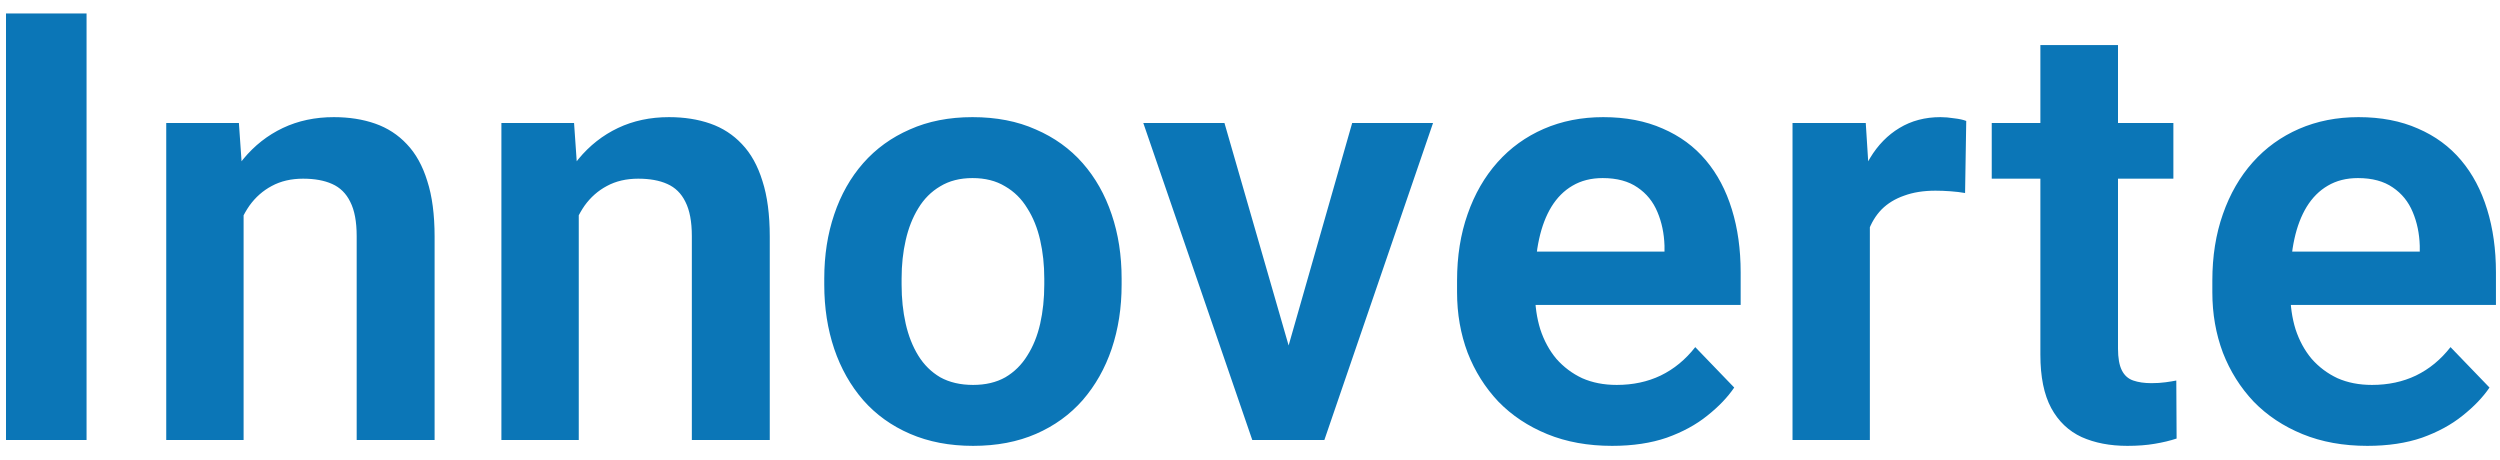 <svg width="125" height="23" viewBox="0 0 125 23" fill="none" xmlns="http://www.w3.org/2000/svg">
<path d="M4.328 0.672V22H0.3V0.672H4.328ZM12.18 9.534V22H8.312V6.15H11.945L12.18 9.534ZM11.565 13.504H10.422C10.432 12.352 10.588 11.307 10.891 10.369C11.193 9.432 11.618 8.626 12.165 7.952C12.722 7.278 13.381 6.761 14.143 6.399C14.904 6.038 15.754 5.857 16.691 5.857C17.453 5.857 18.142 5.965 18.757 6.18C19.372 6.395 19.899 6.736 20.339 7.205C20.788 7.674 21.13 8.289 21.364 9.051C21.608 9.803 21.73 10.73 21.73 11.834V22H17.834V11.805C17.834 11.082 17.727 10.511 17.512 10.091C17.307 9.671 17.004 9.373 16.604 9.197C16.213 9.021 15.729 8.934 15.153 8.934C14.558 8.934 14.035 9.056 13.586 9.3C13.146 9.534 12.775 9.861 12.473 10.281C12.18 10.701 11.955 11.185 11.799 11.731C11.643 12.278 11.565 12.869 11.565 13.504ZM28.938 9.534V22H25.07V6.15H28.703L28.938 9.534ZM28.322 13.504H27.18C27.189 12.352 27.346 11.307 27.648 10.369C27.951 9.432 28.376 8.626 28.923 7.952C29.48 7.278 30.139 6.761 30.9 6.399C31.662 6.038 32.512 5.857 33.449 5.857C34.211 5.857 34.899 5.965 35.515 6.18C36.13 6.395 36.657 6.736 37.097 7.205C37.546 7.674 37.888 8.289 38.122 9.051C38.366 9.803 38.488 10.73 38.488 11.834V22H34.592V11.805C34.592 11.082 34.484 10.511 34.27 10.091C34.065 9.671 33.762 9.373 33.361 9.197C32.971 9.021 32.487 8.934 31.911 8.934C31.315 8.934 30.793 9.056 30.344 9.3C29.904 9.534 29.533 9.861 29.23 10.281C28.938 10.701 28.713 11.185 28.557 11.731C28.4 12.278 28.322 12.869 28.322 13.504ZM41.213 14.236V13.929C41.213 12.767 41.379 11.697 41.711 10.721C42.043 9.734 42.526 8.88 43.161 8.157C43.796 7.435 44.572 6.873 45.49 6.473C46.408 6.062 47.453 5.857 48.625 5.857C49.816 5.857 50.871 6.062 51.789 6.473C52.717 6.873 53.498 7.435 54.133 8.157C54.768 8.88 55.251 9.734 55.583 10.721C55.915 11.697 56.081 12.767 56.081 13.929V14.236C56.081 15.389 55.915 16.458 55.583 17.444C55.251 18.421 54.768 19.275 54.133 20.008C53.498 20.73 52.722 21.292 51.804 21.692C50.886 22.093 49.836 22.293 48.654 22.293C47.482 22.293 46.433 22.093 45.505 21.692C44.577 21.292 43.796 20.73 43.161 20.008C42.526 19.275 42.043 18.421 41.711 17.444C41.379 16.458 41.213 15.389 41.213 14.236ZM45.08 13.929V14.236C45.08 14.93 45.148 15.579 45.285 16.185C45.422 16.79 45.632 17.322 45.915 17.781C46.198 18.24 46.565 18.602 47.014 18.865C47.473 19.119 48.02 19.246 48.654 19.246C49.279 19.246 49.816 19.119 50.266 18.865C50.715 18.602 51.081 18.24 51.364 17.781C51.657 17.322 51.872 16.79 52.009 16.185C52.145 15.579 52.214 14.93 52.214 14.236V13.929C52.214 13.245 52.145 12.605 52.009 12.01C51.872 11.404 51.657 10.872 51.364 10.413C51.081 9.944 50.71 9.578 50.251 9.314C49.802 9.041 49.26 8.904 48.625 8.904C48 8.904 47.463 9.041 47.014 9.314C46.565 9.578 46.198 9.944 45.915 10.413C45.632 10.872 45.422 11.404 45.285 12.01C45.148 12.605 45.08 13.245 45.08 13.929ZM63.918 19.07L67.609 6.15H71.652L66.218 22H63.757L63.918 19.07ZM61.223 6.15L64.958 19.1L65.09 22H62.614L57.165 6.15H61.223ZM80.603 22.293C79.401 22.293 78.322 22.098 77.365 21.707C76.408 21.316 75.593 20.774 74.919 20.081C74.255 19.378 73.742 18.562 73.381 17.635C73.029 16.697 72.853 15.691 72.853 14.617V14.031C72.853 12.81 73.029 11.702 73.381 10.706C73.732 9.7 74.231 8.836 74.875 8.113C75.519 7.391 76.291 6.834 77.189 6.443C78.088 6.053 79.079 5.857 80.163 5.857C81.286 5.857 82.277 6.048 83.137 6.429C83.996 6.8 84.714 7.327 85.29 8.011C85.866 8.694 86.301 9.515 86.594 10.472C86.887 11.419 87.033 12.469 87.033 13.621V15.247H74.611V12.581H83.225V12.288C83.205 11.673 83.088 11.111 82.873 10.604C82.658 10.086 82.326 9.676 81.877 9.373C81.428 9.061 80.847 8.904 80.134 8.904C79.558 8.904 79.055 9.031 78.625 9.285C78.205 9.529 77.853 9.881 77.57 10.34C77.297 10.789 77.092 11.326 76.955 11.951C76.818 12.576 76.75 13.27 76.75 14.031V14.617C76.75 15.281 76.838 15.896 77.014 16.463C77.199 17.029 77.468 17.523 77.819 17.942C78.181 18.352 78.61 18.675 79.108 18.909C79.616 19.134 80.192 19.246 80.837 19.246C81.647 19.246 82.38 19.09 83.034 18.777C83.698 18.455 84.274 17.981 84.763 17.356L86.711 19.378C86.379 19.866 85.93 20.335 85.363 20.784C84.807 21.233 84.133 21.6 83.342 21.883C82.551 22.156 81.638 22.293 80.603 22.293ZM93.493 9.388V22H89.626V6.15H93.288L93.493 9.388ZM98.312 6.048L98.254 9.651C98.039 9.612 97.795 9.583 97.522 9.563C97.258 9.544 97.009 9.534 96.774 9.534C96.179 9.534 95.656 9.617 95.207 9.783C94.758 9.939 94.382 10.169 94.079 10.472C93.786 10.774 93.561 11.146 93.405 11.585C93.249 12.015 93.161 12.503 93.142 13.05L92.307 12.947C92.307 11.941 92.409 11.009 92.614 10.149C92.819 9.29 93.117 8.538 93.508 7.894C93.898 7.249 94.387 6.751 94.973 6.399C95.568 6.038 96.252 5.857 97.023 5.857C97.238 5.857 97.468 5.877 97.712 5.916C97.966 5.945 98.166 5.989 98.312 6.048ZM108.669 6.15V8.934H99.587V6.15H108.669ZM102.019 2.254H105.9V17.43C105.9 17.898 105.964 18.26 106.091 18.514C106.218 18.768 106.408 18.939 106.662 19.026C106.916 19.114 107.219 19.158 107.57 19.158C107.824 19.158 108.059 19.144 108.273 19.114C108.488 19.085 108.669 19.056 108.815 19.026L108.83 21.927C108.508 22.034 108.142 22.122 107.731 22.19C107.331 22.259 106.877 22.293 106.369 22.293C105.5 22.293 104.738 22.146 104.084 21.854C103.43 21.551 102.922 21.067 102.561 20.403C102.199 19.73 102.019 18.841 102.019 17.737V2.254ZM118.366 22.293C117.165 22.293 116.086 22.098 115.129 21.707C114.172 21.316 113.356 20.774 112.683 20.081C112.019 19.378 111.506 18.562 111.145 17.635C110.793 16.697 110.617 15.691 110.617 14.617V14.031C110.617 12.81 110.793 11.702 111.145 10.706C111.496 9.7 111.994 8.836 112.639 8.113C113.283 7.391 114.055 6.834 114.953 6.443C115.852 6.053 116.843 5.857 117.927 5.857C119.05 5.857 120.041 6.048 120.9 6.429C121.76 6.8 122.478 7.327 123.054 8.011C123.63 8.694 124.064 9.515 124.357 10.472C124.65 11.419 124.797 12.469 124.797 13.621V15.247H112.375V12.581H120.988V12.288C120.969 11.673 120.852 11.111 120.637 10.604C120.422 10.086 120.09 9.676 119.641 9.373C119.191 9.061 118.61 8.904 117.897 8.904C117.321 8.904 116.818 9.031 116.389 9.285C115.969 9.529 115.617 9.881 115.334 10.34C115.061 10.789 114.855 11.326 114.719 11.951C114.582 12.576 114.514 13.27 114.514 14.031V14.617C114.514 15.281 114.602 15.896 114.777 16.463C114.963 17.029 115.231 17.523 115.583 17.942C115.944 18.352 116.374 18.675 116.872 18.909C117.38 19.134 117.956 19.246 118.601 19.246C119.411 19.246 120.144 19.09 120.798 18.777C121.462 18.455 122.038 17.981 122.526 17.356L124.475 19.378C124.143 19.866 123.693 20.335 123.127 20.784C122.57 21.233 121.896 21.6 121.105 21.883C120.314 22.156 119.401 22.293 118.366 22.293Z" fill="#0B76B7"/>
</svg>
